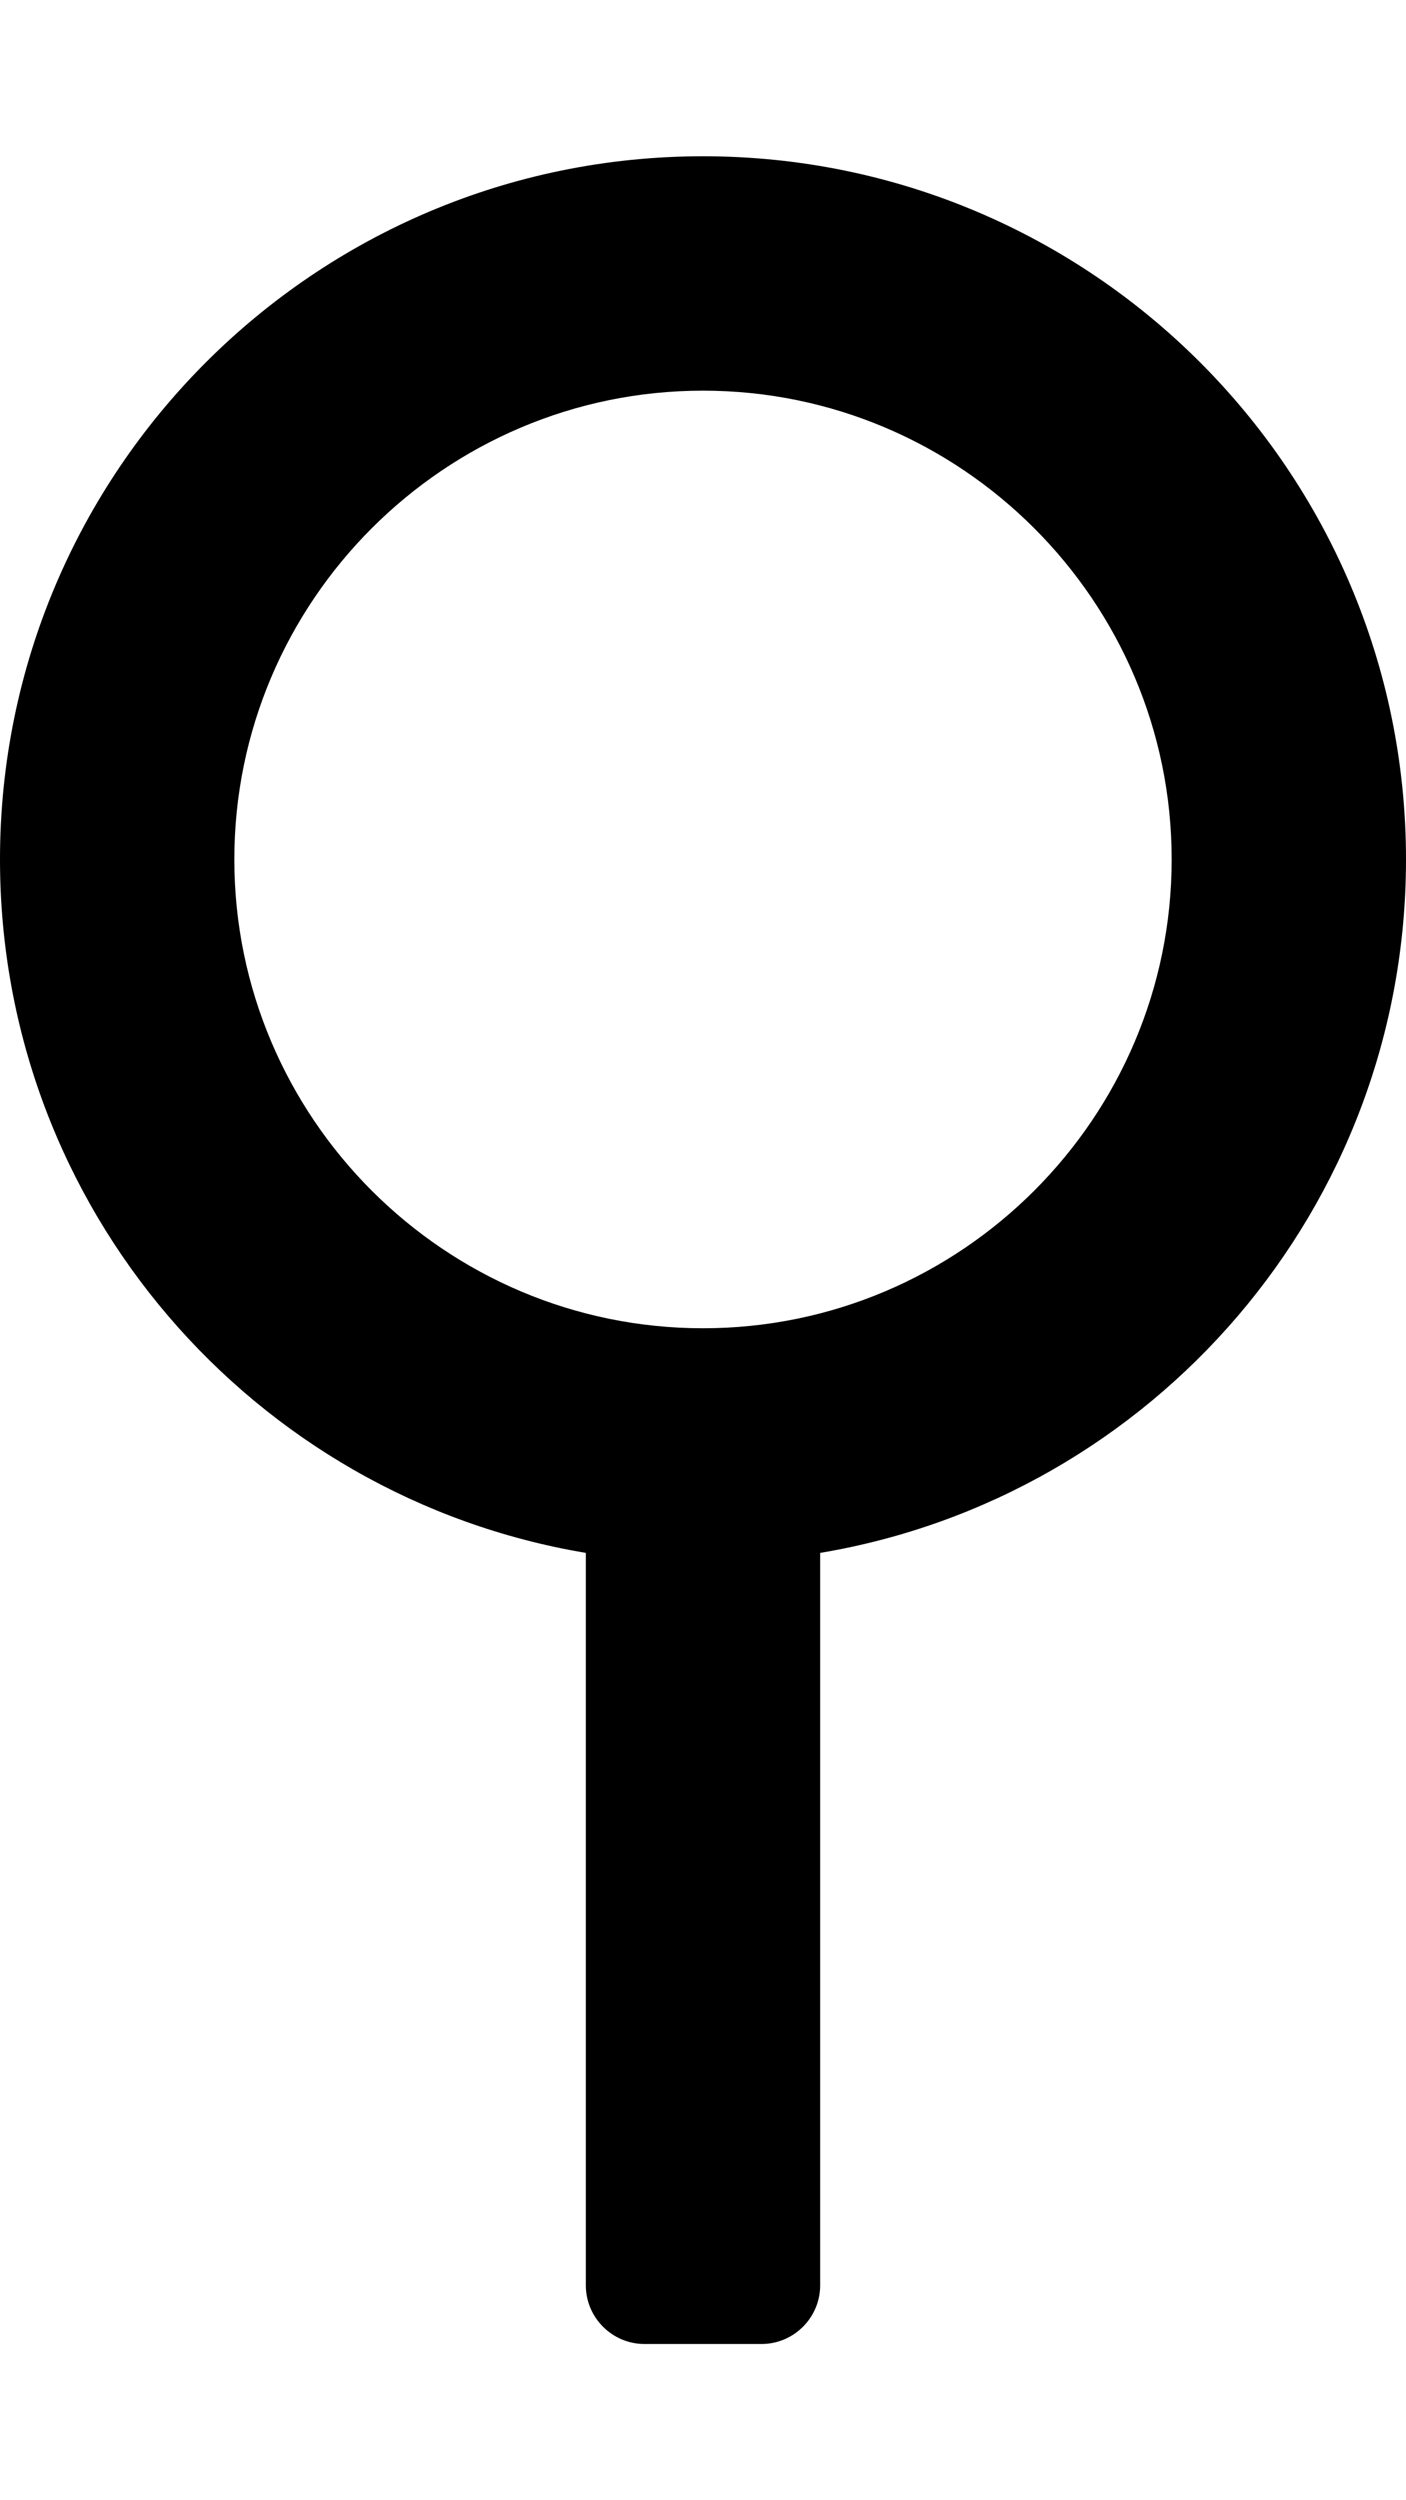 <svg xmlns="http://www.w3.org/2000/svg" viewBox="0 0 288 512"><path d="M288 176c0-79.5-64.5-144-144-144S0 96.5 0 176c0 71.4 51.9 130.6 120 142v150c0 6.6 5.4 12 12 12h24c6.6 0 12-5.4 12-12V318c68.1-11.4 120-70.6 120-142zm-144 96c-52.9 0-96-43.1-96-96s43.1-96 96-96 96 43.1 96 96-43.1 96-96 96z"/></svg>
<!--
Font Awesome Pro 5.1.1 by @fontawesome - https://fontawesome.com
License - https://fontawesome.com/license (Commercial License)
-->